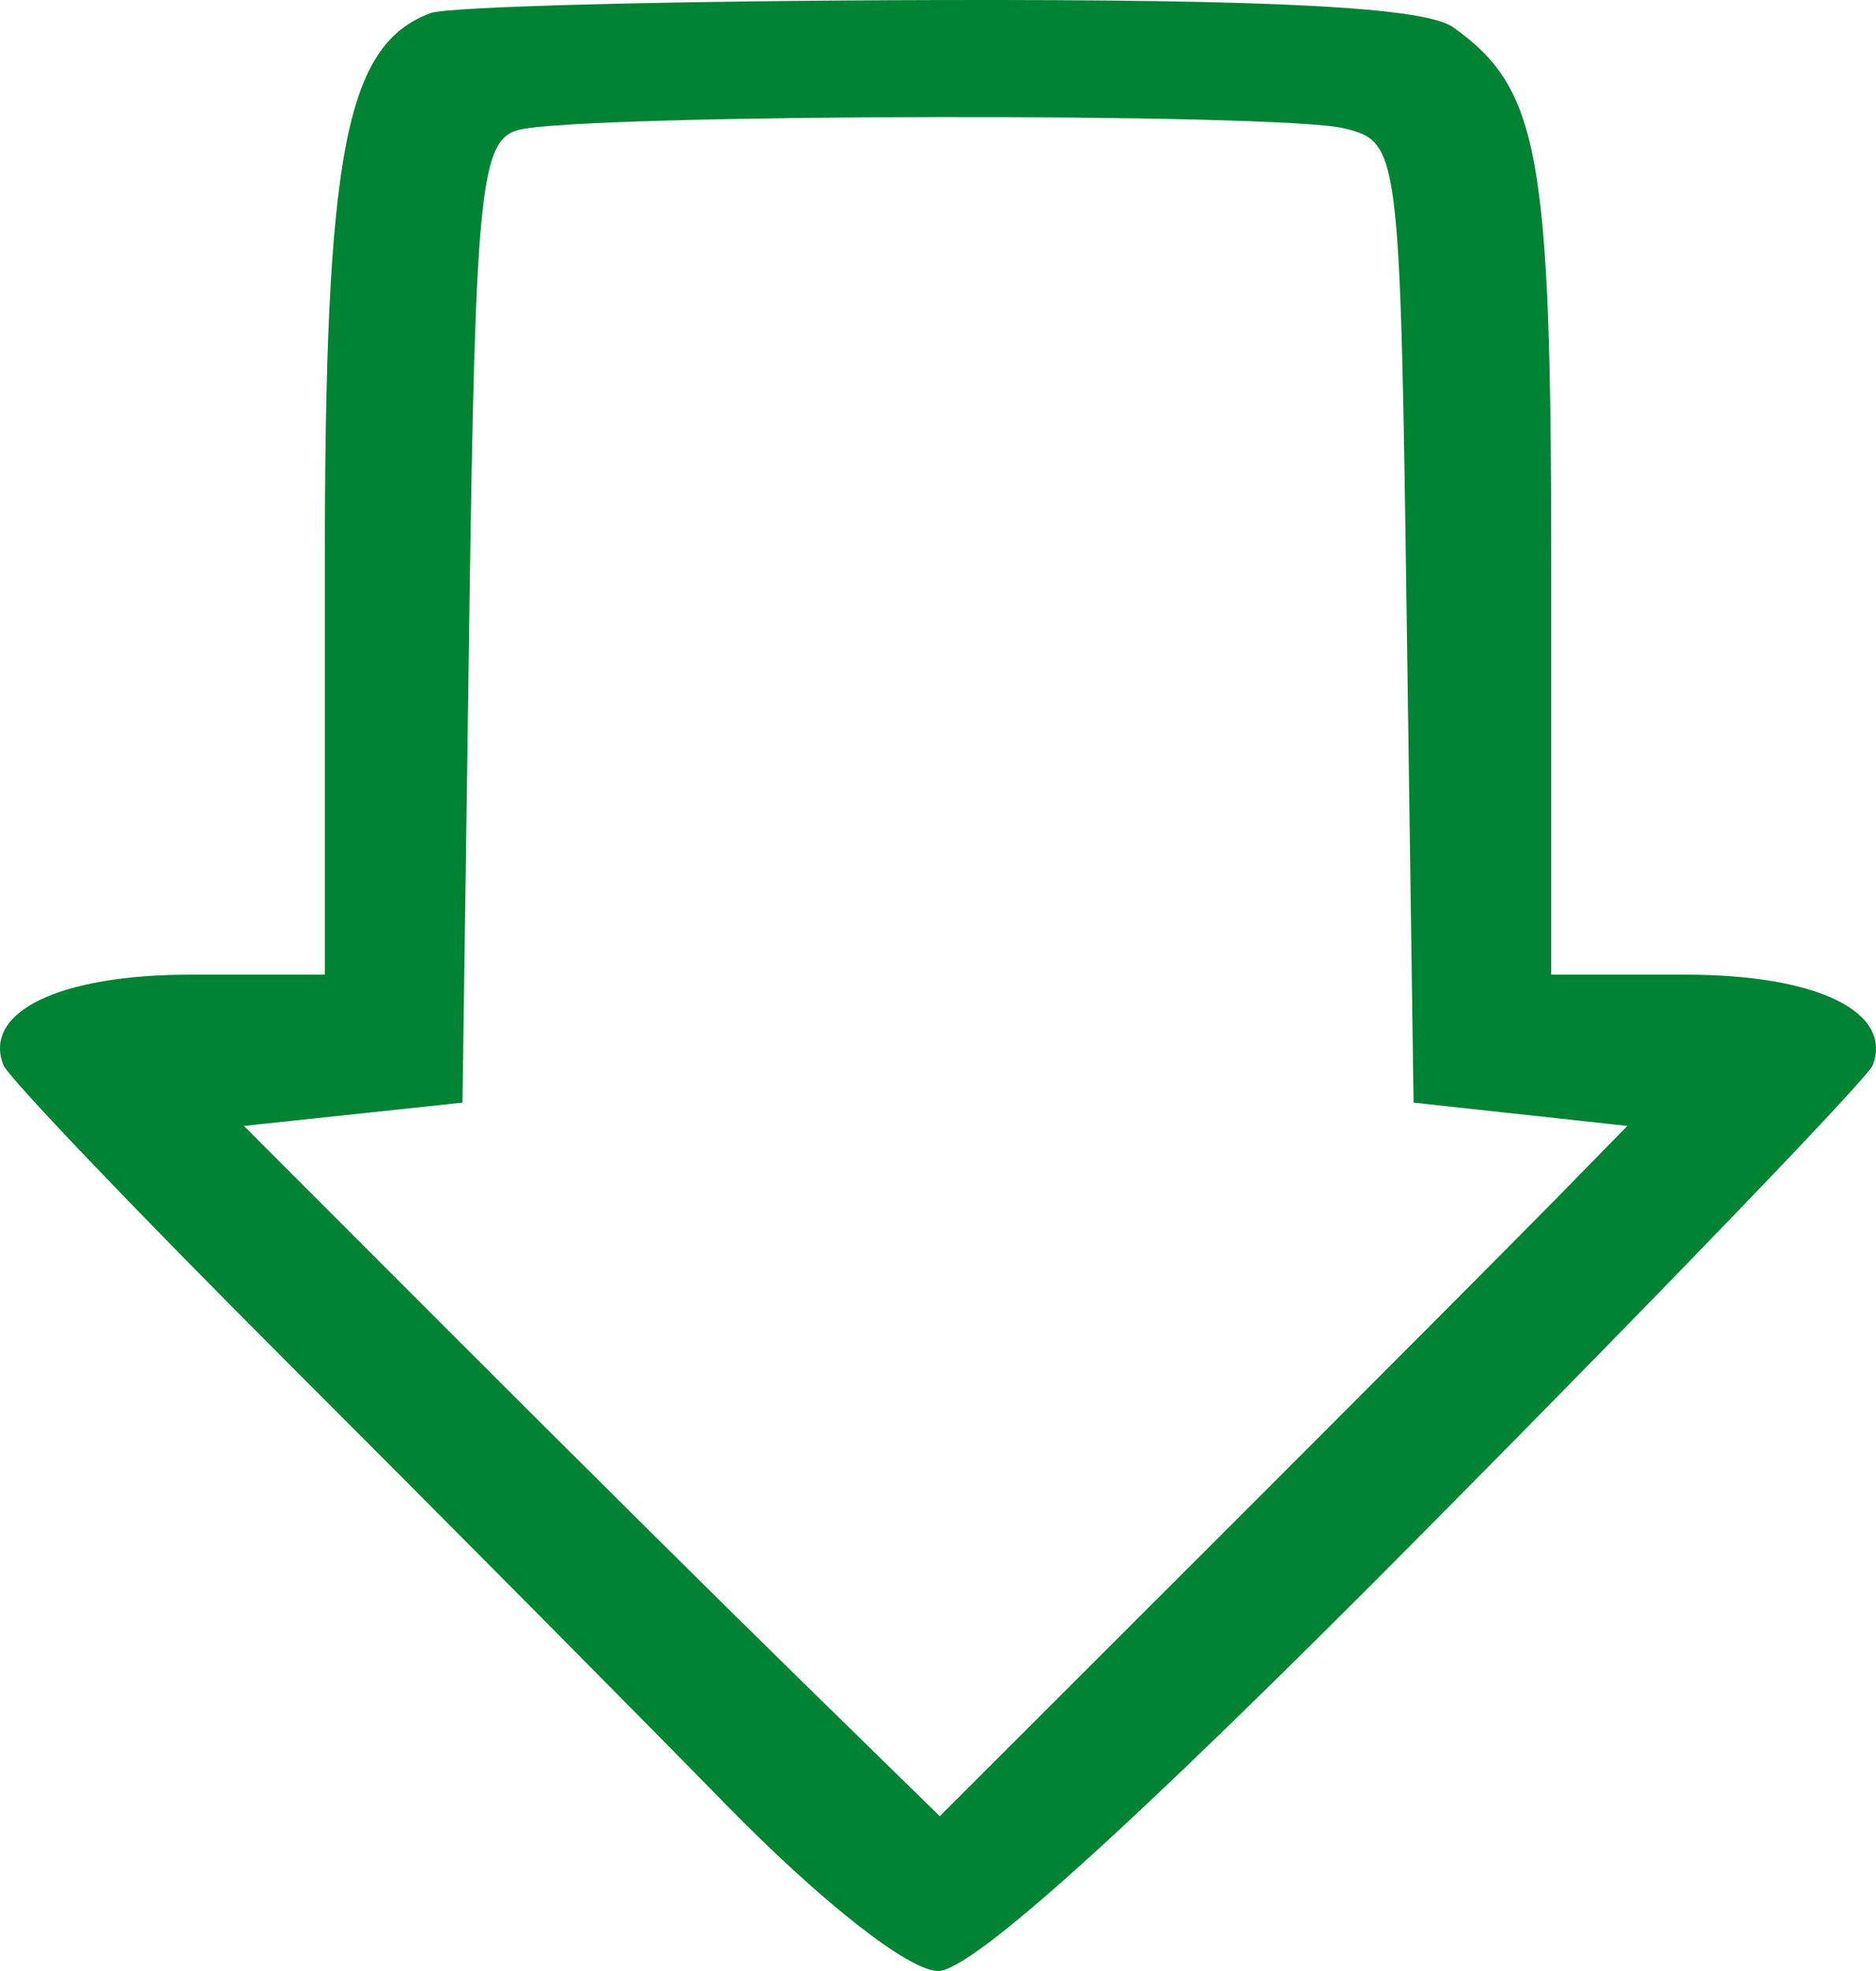<svg width="40" height="42" viewBox="0 0 40 42" fill="none" xmlns="http://www.w3.org/2000/svg">
<path fill-rule="evenodd" clip-rule="evenodd" d="M9.183 0.278C7.362 0.958 6.926 3.237 6.926 12.068V20.769H4.056C1.267 20.769 -0.37 21.56 0.072 22.695C0.173 22.954 2.897 25.805 6.126 29.03C9.354 32.255 13.557 36.489 15.464 38.439C17.517 40.537 19.369 41.991 20 42C20.713 42.01 24.169 38.888 30.406 32.598C35.543 27.418 39.828 22.965 39.929 22.702C40.368 21.559 38.739 20.769 35.944 20.769H33.075V12.06C33.075 3.281 32.822 1.891 30.986 0.582C30.386 0.154 27.186 -0.016 20 0.001C14.424 0.014 9.556 0.138 9.183 0.278ZM28.661 2.735C29.837 3.028 29.853 3.151 29.995 13.263L30.14 23.496L32.419 23.744L34.698 23.992L33.243 25.479C32.442 26.297 29.144 29.607 25.913 32.834L20.038 38.702L17.079 35.809C15.452 34.218 12.114 30.908 9.661 28.454L5.2 23.992L7.531 23.744L9.861 23.496L10.005 13.242C10.135 4.007 10.241 2.967 11.072 2.765C12.478 2.423 27.306 2.397 28.661 2.735Z" fill="#008333"/>
</svg>
